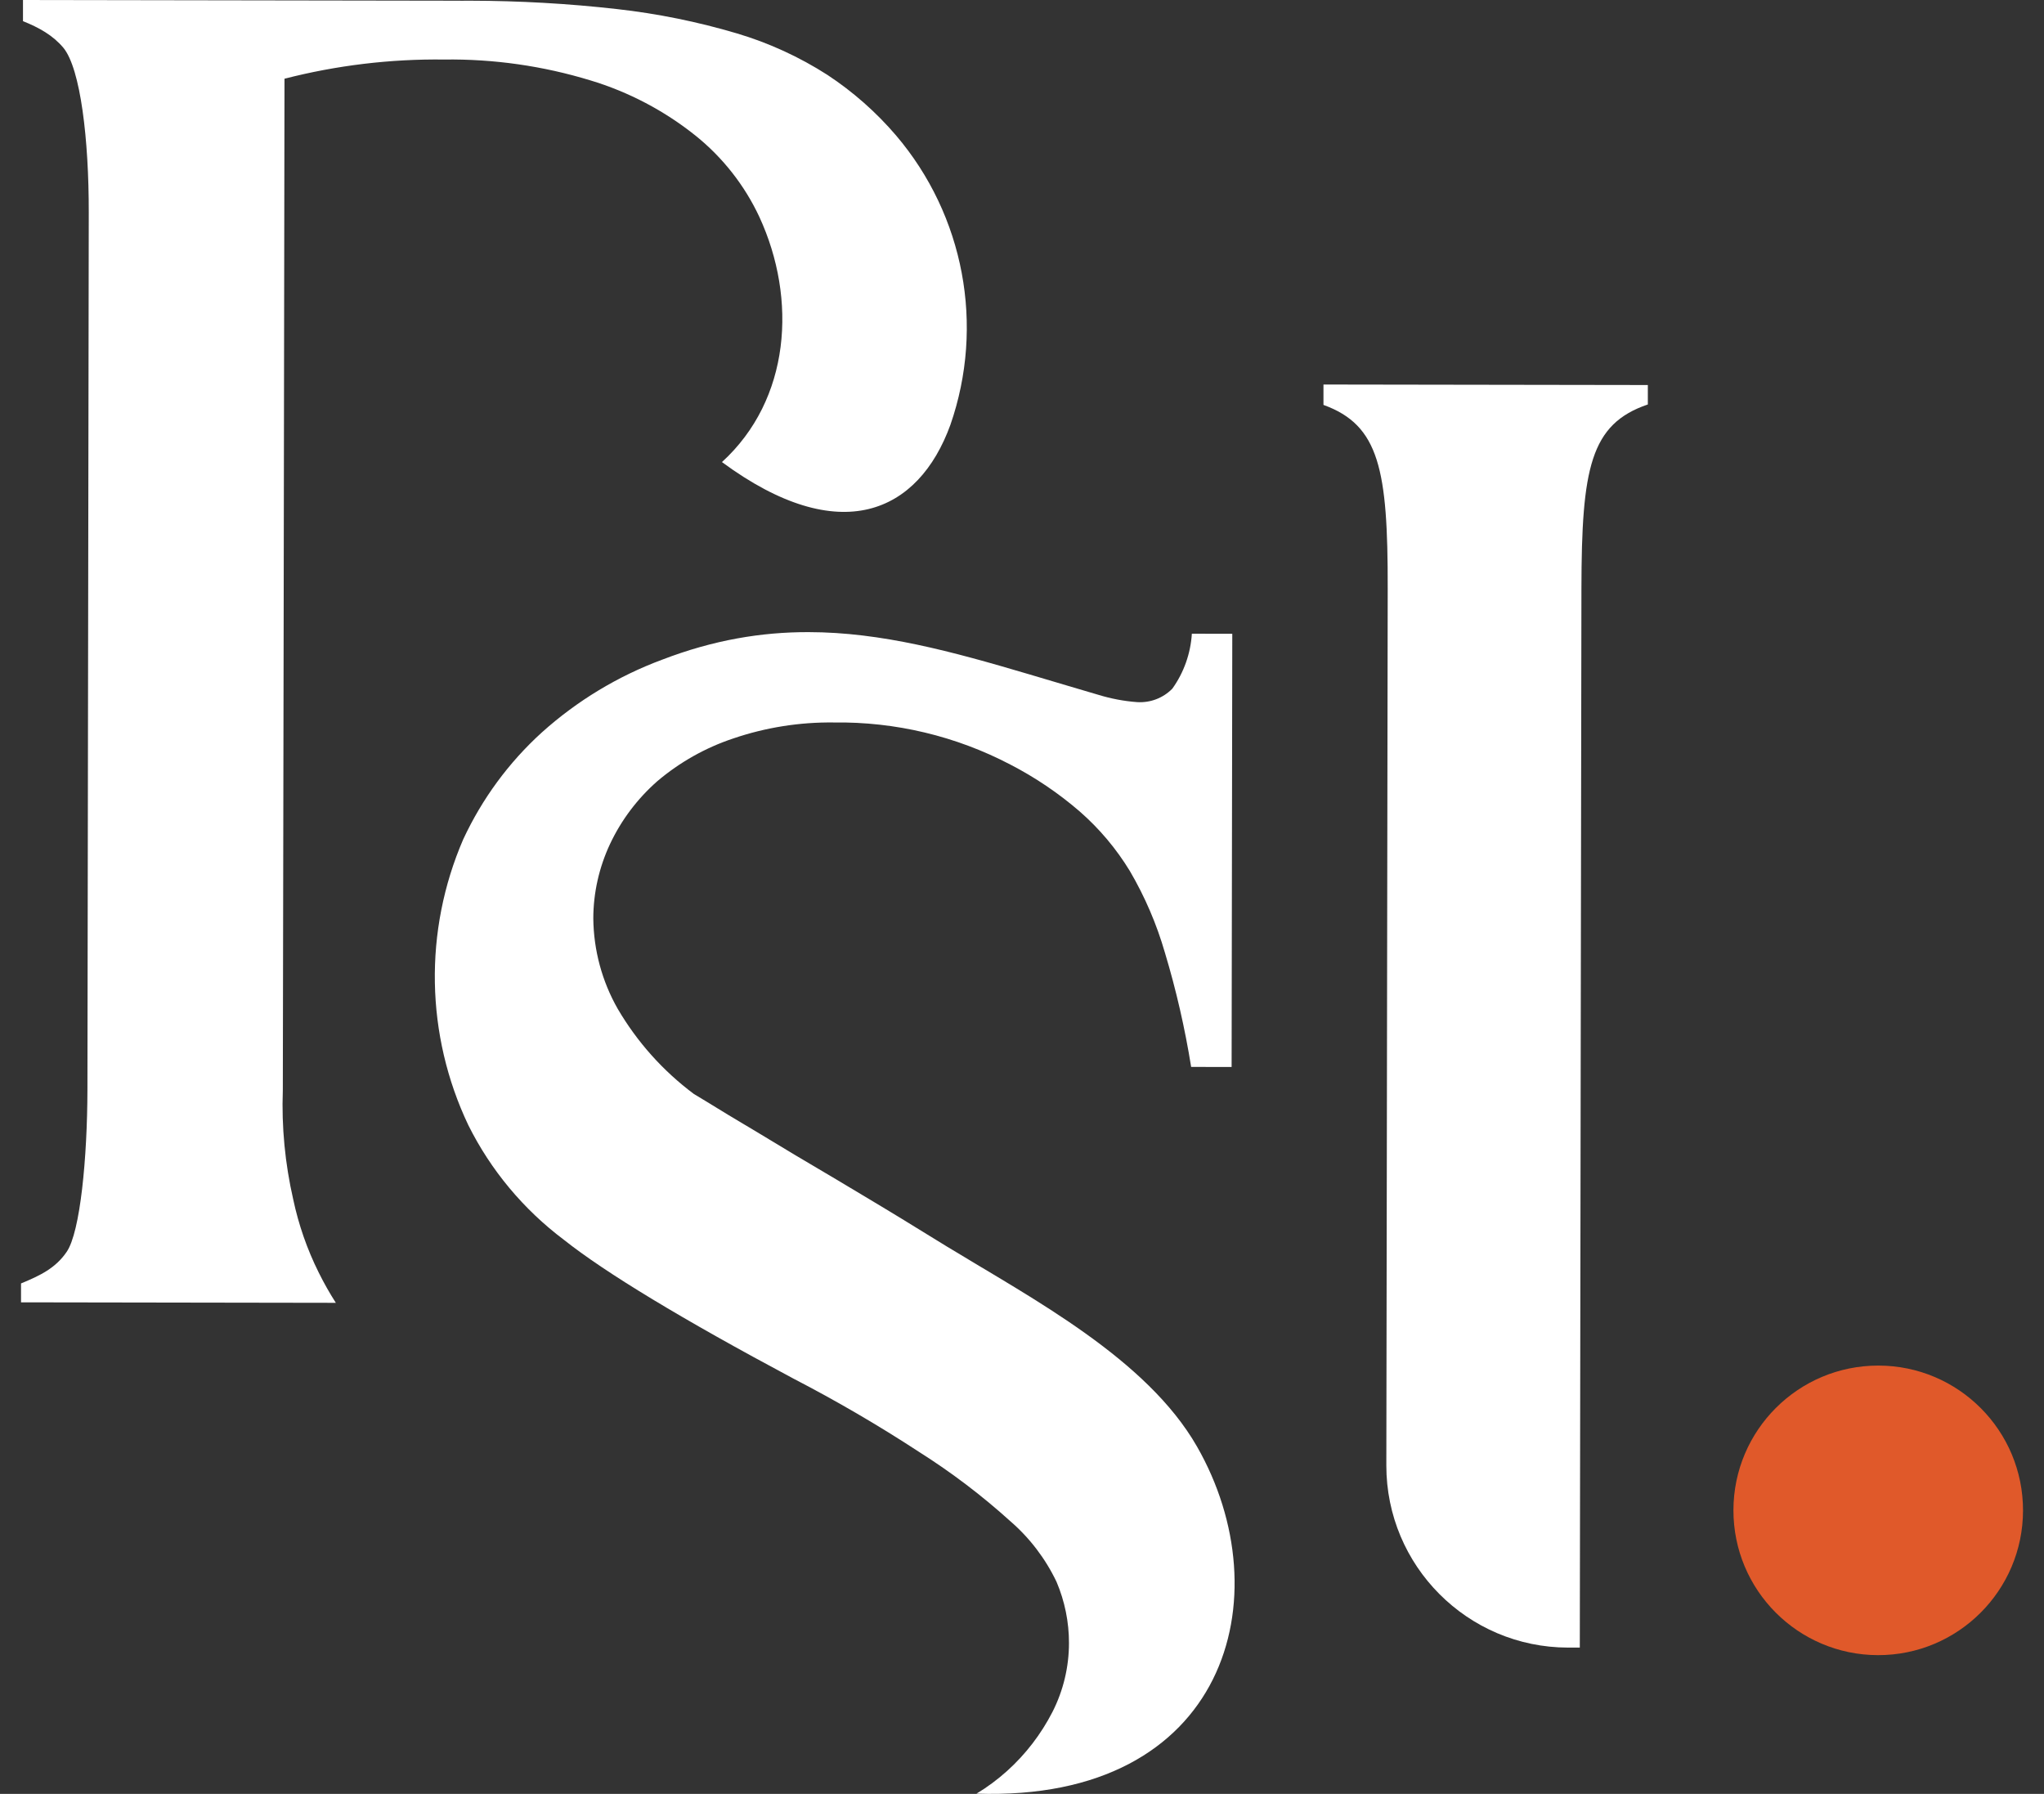 <svg width="49" height="43" viewBox="0 0 49 43" fill="none" xmlns="http://www.w3.org/2000/svg">
<rect x="0" y="0" width="49" height="43" fill="#333333" stroke="none"/>
<path d="M31.727 9.216V9.706C33.067 10.19 33.271 11.26 33.267 14.093L33.234 35.124C33.231 37.533 35.181 39.49 37.59 39.493H37.872L37.911 14.101C37.916 11.229 38.121 10.164 39.503 9.695V9.229L31.727 9.217V9.216Z" fill="white"/>
<path d="M15.875 15.812C14.812 16.207 13.834 16.798 12.991 17.555C12.197 18.275 11.557 19.147 11.105 20.118C10.156 22.312 10.2 24.81 11.227 26.97C11.766 28.052 12.55 28.99 13.515 29.716C14.509 30.505 16.343 31.616 19.02 33.045C20.053 33.58 21.057 34.165 22.03 34.801C22.807 35.292 23.541 35.849 24.223 36.466C24.687 36.868 25.063 37.362 25.328 37.917C25.525 38.381 25.627 38.88 25.626 39.384C25.626 39.959 25.49 40.525 25.23 41.036C24.956 41.569 24.59 42.047 24.144 42.449C23.917 42.653 23.671 42.837 23.409 42.994C29.419 43.196 30.75 38.26 28.694 34.672C27.493 32.576 24.764 31.137 22.715 29.889C22.023 29.468 21.891 29.377 21.145 28.928C20.399 28.478 19.714 28.072 19.073 27.694C18.441 27.314 17.905 26.988 17.458 26.724C17.011 26.451 16.739 26.284 16.633 26.222C15.894 25.67 15.274 24.977 14.808 24.181C14.432 23.522 14.231 22.776 14.223 22.017C14.224 21.402 14.361 20.794 14.622 20.235C14.892 19.66 15.279 19.146 15.758 18.725C16.294 18.271 16.911 17.923 17.578 17.701C18.357 17.436 19.173 17.307 19.994 17.318C21.464 17.298 22.916 17.644 24.219 18.326C24.816 18.634 25.377 19.013 25.886 19.453C26.357 19.865 26.761 20.345 27.086 20.879C27.447 21.495 27.729 22.153 27.927 22.839C28.197 23.735 28.406 24.649 28.555 25.574L29.525 25.576L29.541 15.192L28.572 15.19C28.542 15.664 28.381 16.121 28.104 16.507C27.883 16.733 27.575 16.85 27.26 16.83C26.945 16.807 26.631 16.747 26.328 16.654C25.898 16.53 25.344 16.361 24.66 16.16C22.814 15.614 21.129 15.154 19.383 15.152C18.259 15.15 17.108 15.338 15.873 15.813" fill="white"/>
<path d="M11.036 0.017L0.551 0V0.507C0.937 0.662 1.267 0.845 1.52 1.146C1.932 1.647 2.131 3.348 2.128 5.095L2.096 26.125C2.093 27.75 1.925 29.531 1.599 30.006C1.334 30.397 0.961 30.576 0.504 30.764V31.217L8.051 31.229C7.9 30.994 7.763 30.75 7.639 30.5C7.362 29.944 7.158 29.356 7.029 28.749C6.833 27.891 6.748 27.012 6.78 26.133L6.8 14.938L6.82 1.887C8.069 1.566 9.358 1.411 10.649 1.427C11.835 1.411 13.016 1.58 14.151 1.926C15.071 2.203 15.93 2.655 16.68 3.256C17.329 3.779 17.851 4.444 18.204 5.2C19.114 7.171 18.95 9.577 17.307 11.076C20.14 13.164 22.02 12.289 22.784 10.182C23.61 7.803 23.114 5.166 21.482 3.248C21.004 2.689 20.45 2.2 19.835 1.795C19.163 1.364 18.433 1.029 17.667 0.801C16.726 0.522 15.763 0.326 14.787 0.217C13.62 0.085 12.446 0.019 11.271 0.017C11.193 0.017 11.116 0.017 11.037 0.018" fill="white"/>
<path d="M41.555 36.198C41.552 38.115 43.104 39.671 45.021 39.674C46.937 39.677 48.494 38.125 48.497 36.209C48.5 34.291 46.948 32.736 45.032 32.733C43.114 32.73 41.558 34.281 41.555 36.198Z" fill="#E0592A"/>
</svg>
